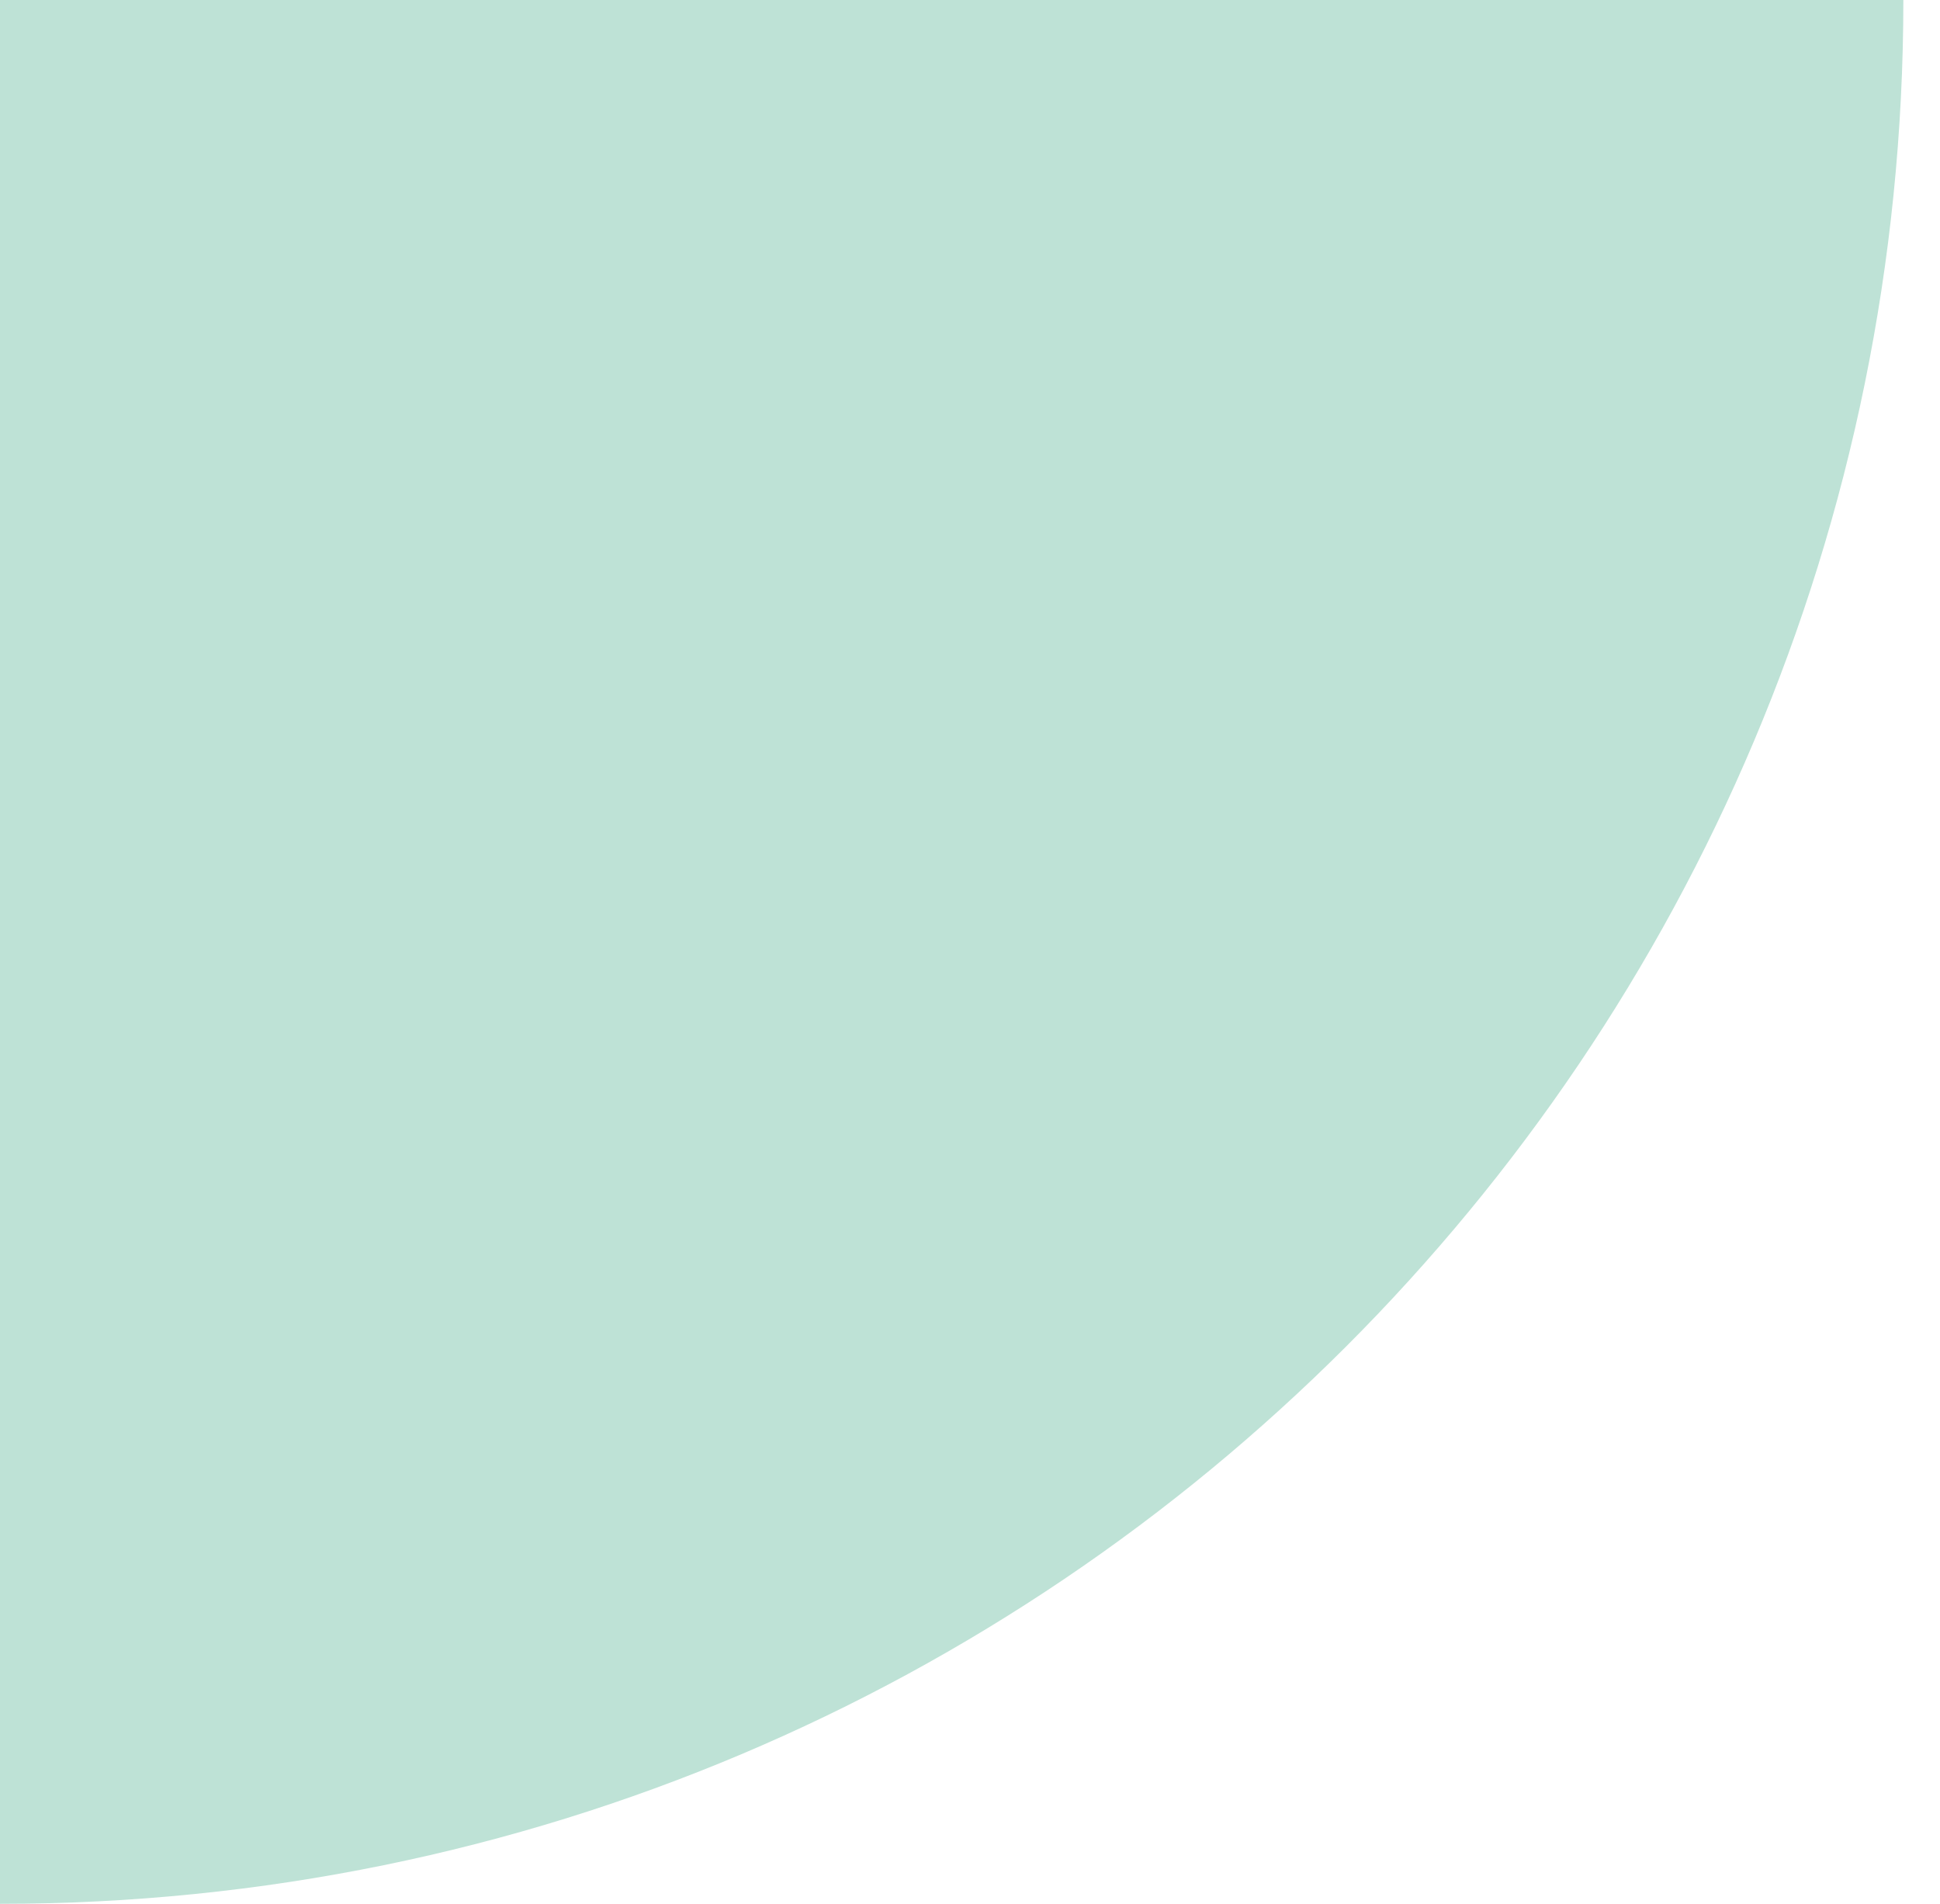 <?xml version="1.0" encoding="UTF-8"?>
<svg xmlns="http://www.w3.org/2000/svg" id="Layer_1" data-name="Layer 1" width="90" height="88.3" version="1.1" viewBox="0 0 90 88.3">
  <defs>
    <style>
      .cls-1 {
        fill: #bee2d6;
        stroke-width: 0px;
      }
    </style>
  </defs>
  <path class="cls-1" d="M88.3,0c0,48.8-39.5,88.3-88.3,88.3V0s88.3,0,88.3,0Z"></path>
</svg>
